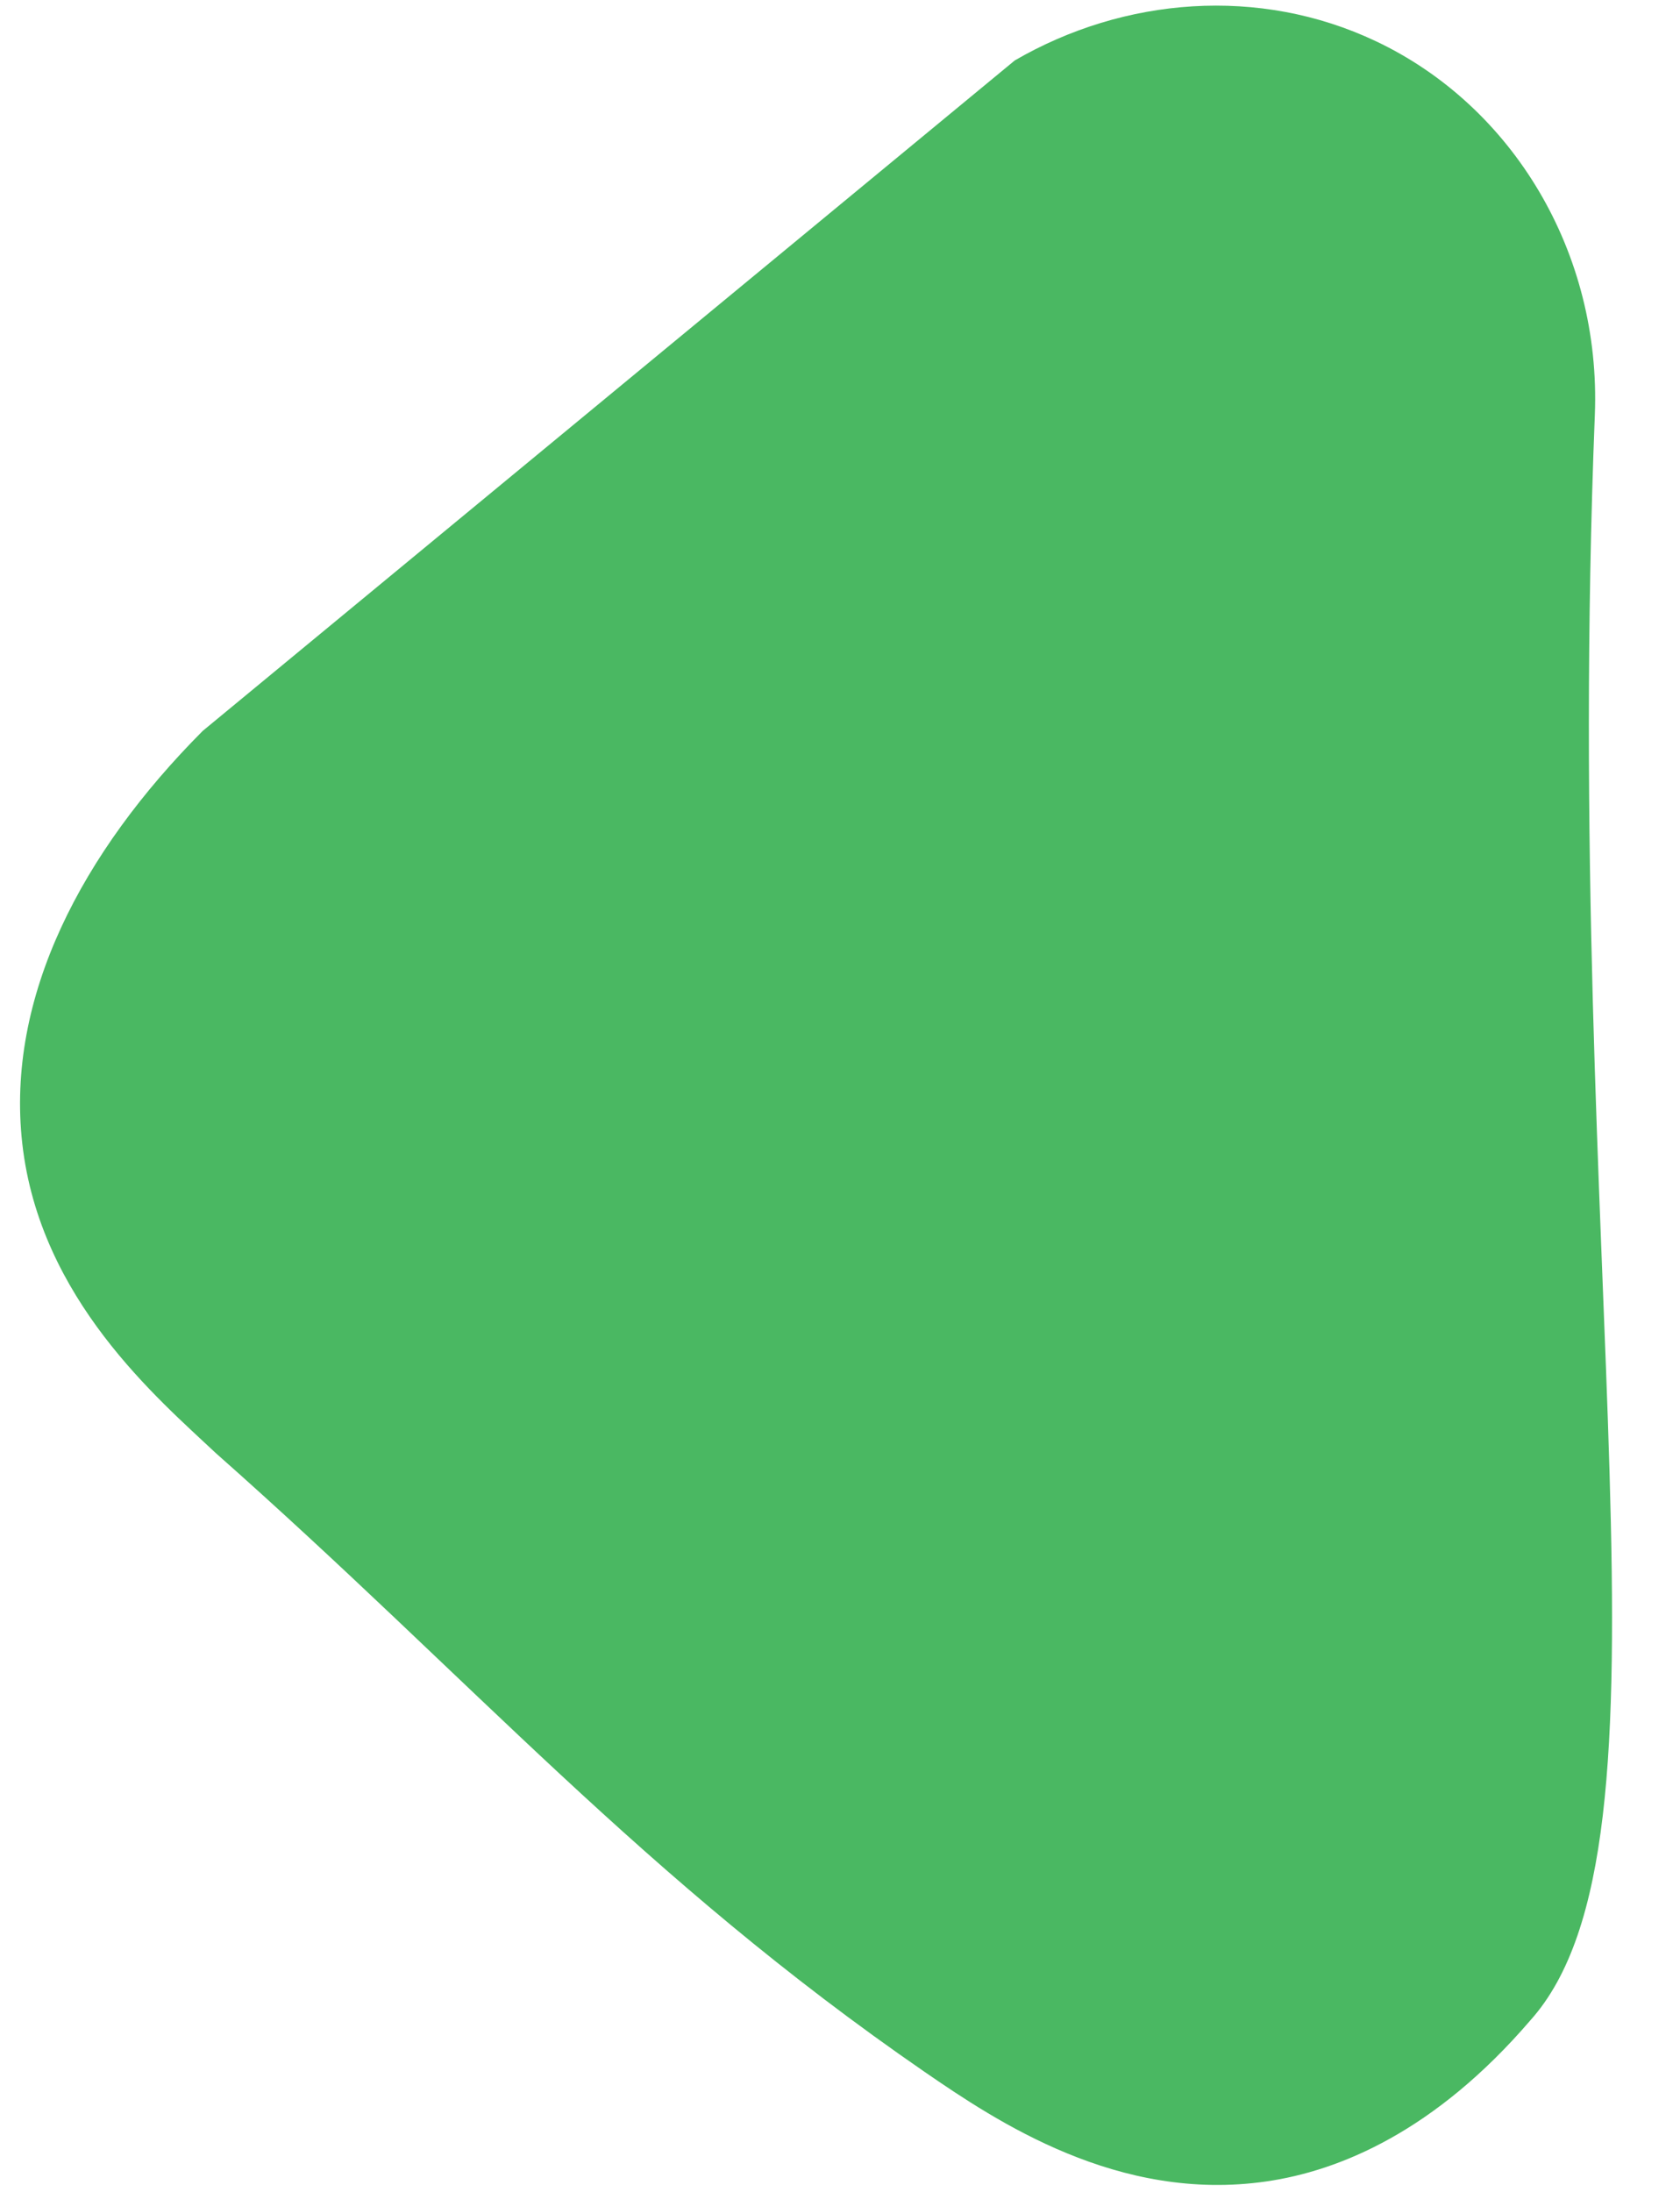 <svg width="23" height="30" viewBox="0 0 23 30" fill="none" xmlns="http://www.w3.org/2000/svg">
<path fill-rule="evenodd" clip-rule="evenodd" d="M2.775 10.004C6.481 6.945 10.187 3.886 13.893 0.827C15.391 -0.042 17.242 -0.19 18.834 0.563C20.71 1.449 21.922 3.455 21.834 5.68C21.371 17.429 23.129 25.223 20.952 27.651C19.649 29.169 18.341 29.712 17.334 29.857C15.311 30.148 13.652 29.041 12.658 28.357C8.8 25.7 6.461 22.989 2.952 19.886C2.171 19.15 0.545 17.784 0.305 15.651C0.079 13.646 1.122 11.664 2.775 10.004Z" fill="#4AB862"/>
</svg>
